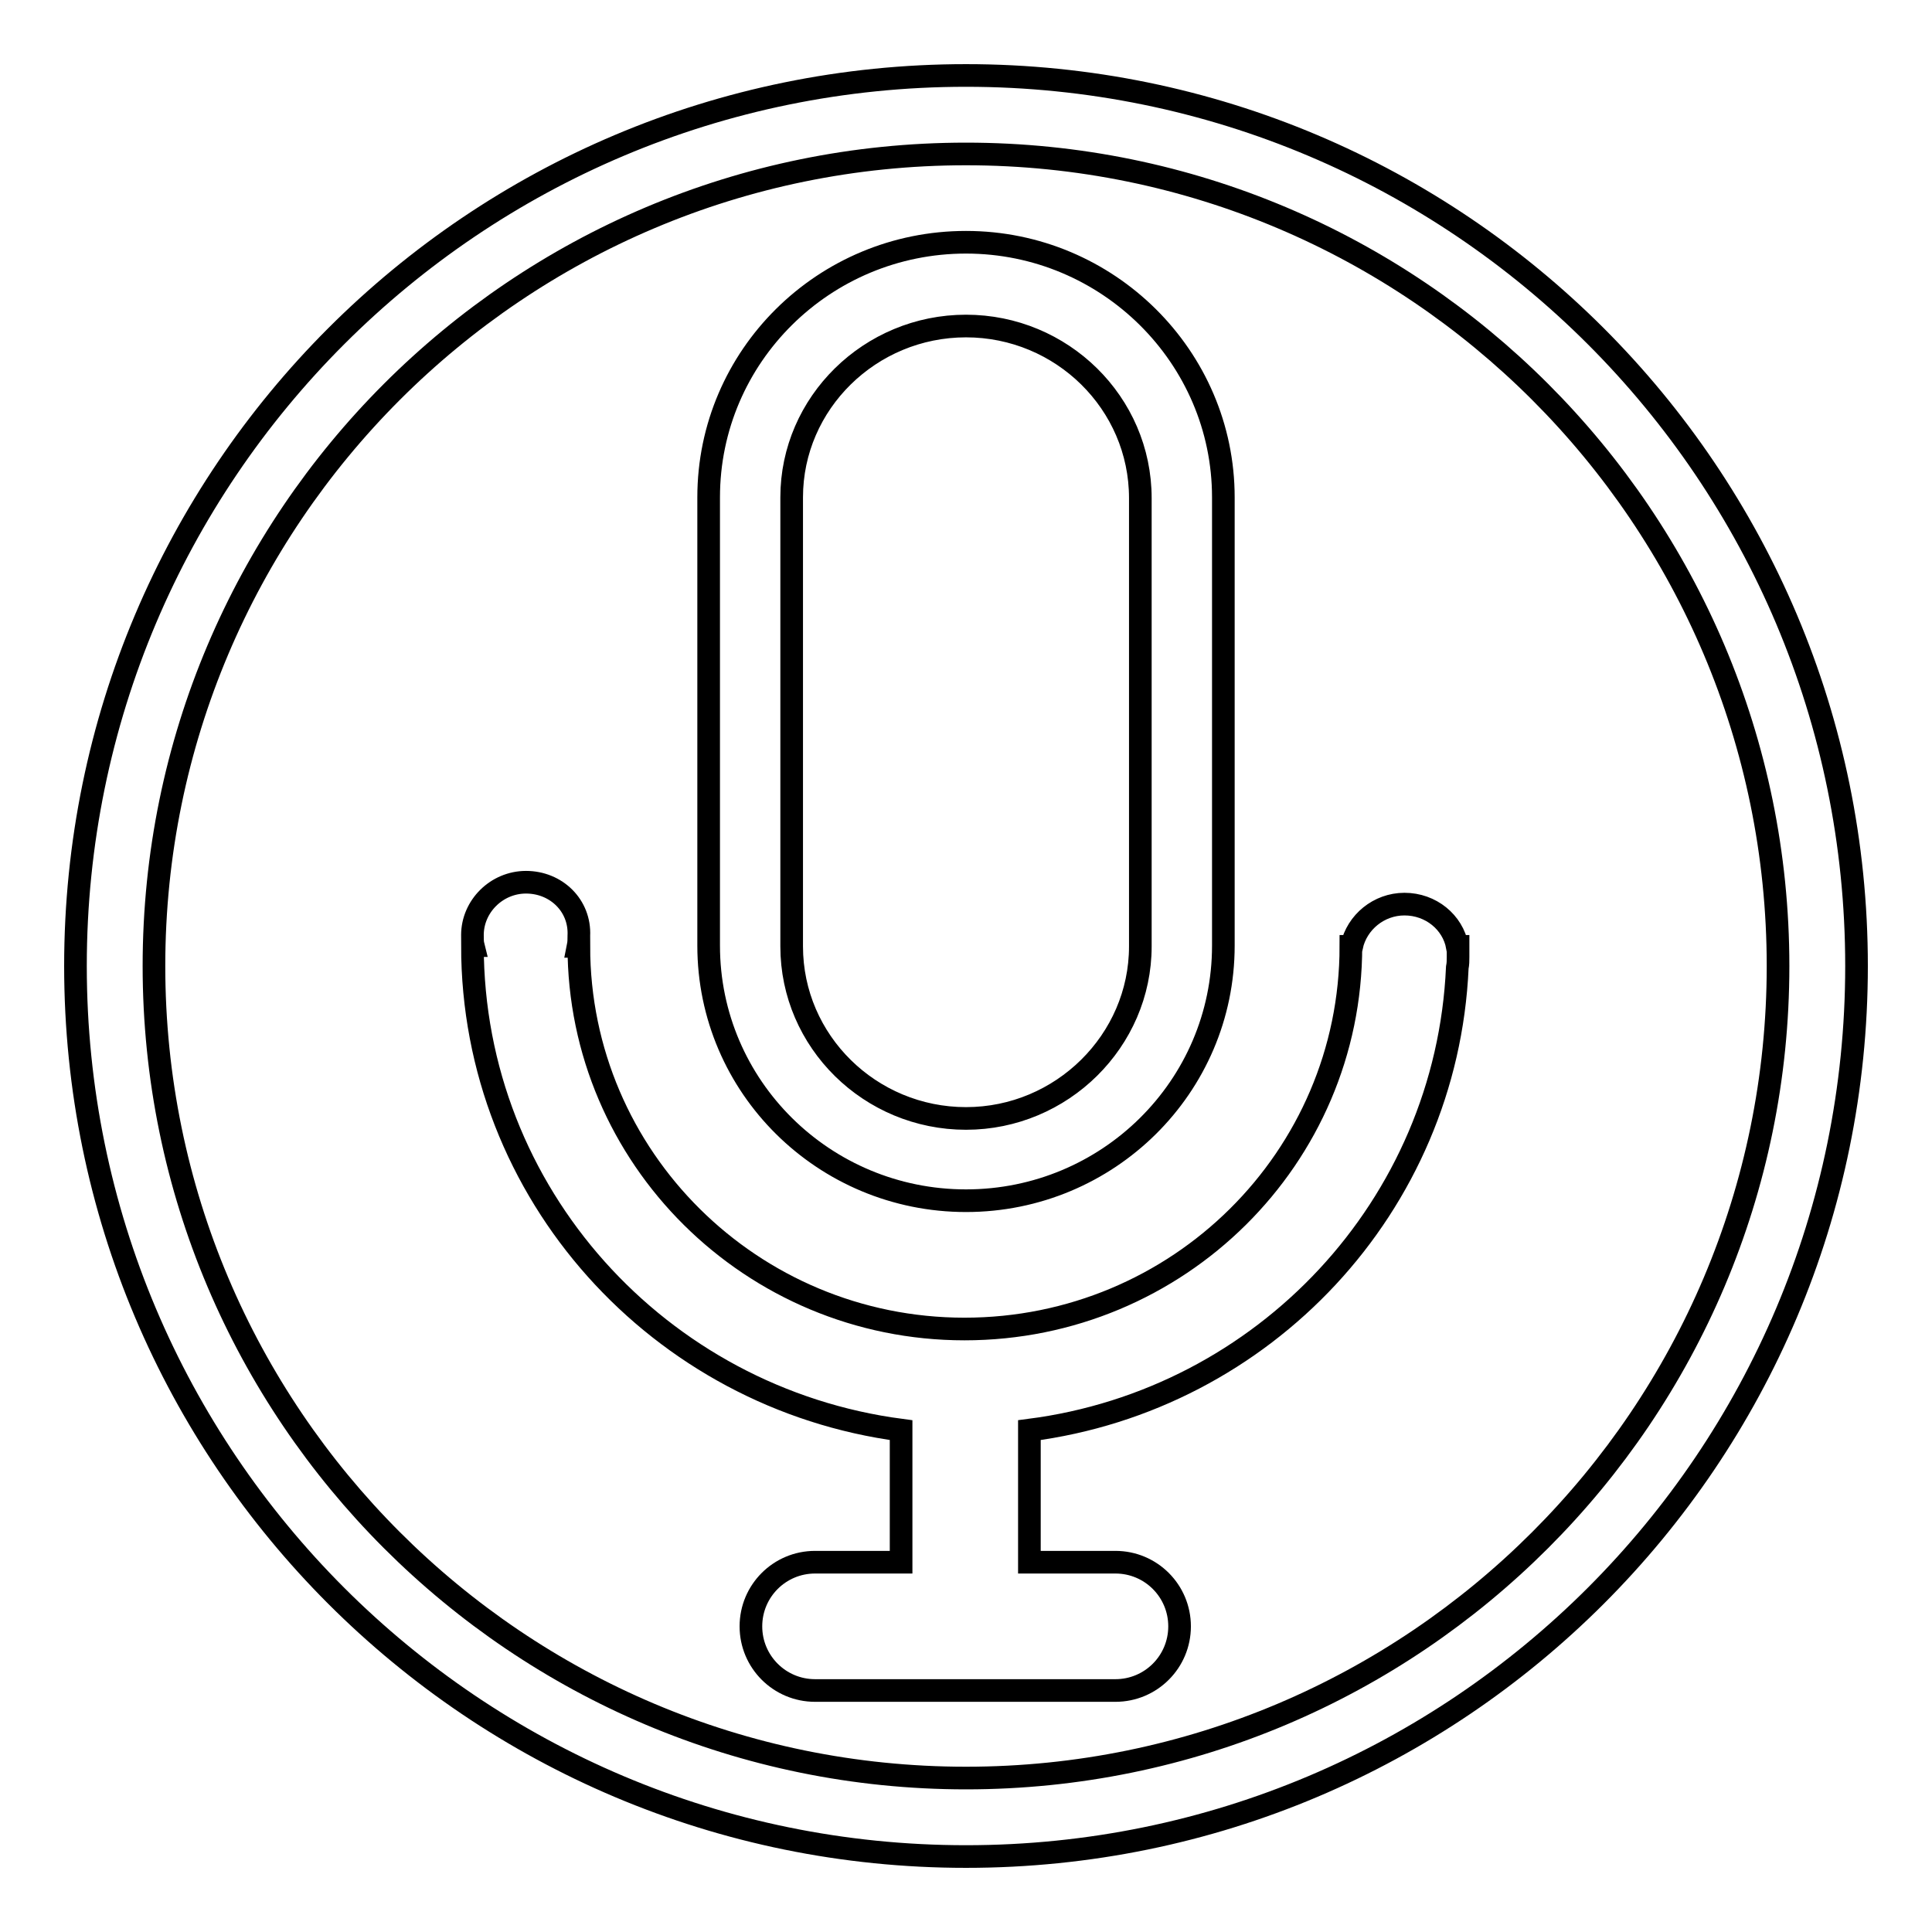 <?xml version="1.0" encoding="utf-8"?>
<!-- Svg Vector Icons : http://www.onlinewebfonts.com/icon -->
<!DOCTYPE svg PUBLIC "-//W3C//DTD SVG 1.1//EN" "http://www.w3.org/Graphics/SVG/1.1/DTD/svg11.dtd">
<svg version="1.1" xmlns="http://www.w3.org/2000/svg" xmlns:xlink="http://www.w3.org/1999/xlink" x="0px" y="0px" viewBox="0 0 256 256" enable-background="new 0 0 256 256" xml:space="preserve">
<g><g><path stroke-width="3" fill-opacity="0" stroke="#000000"  d="M128,10C62.8,10,10,62.8,10,128c0,65.2,52.8,118,118,118c65.2,0,118-52.8,118-118C246,62.8,193.2,10,128,10z M128,235.6c-59.4,0-107.6-48.2-107.6-107.6C20.4,68.6,68.6,20.4,128,20.4c59.4,0,107.6,48.2,107.6,107.6C235.6,187.4,187.4,235.6,128,235.6z"/><path stroke-width="3" fill-opacity="0" stroke="#000000"  d="M128,43.2c12.7,0,23.1,10.2,23.1,22.8v59.4c0,12.5-10.4,22.8-23.1,22.8c-12.7,0-23.1-10.2-23.1-22.8V65.9C104.9,53.4,115.3,43.2,128,43.2 M128,32.1c-18.8,0-34.1,15.1-34.1,33.8v59.4c0,18.7,15.3,33.8,34.1,33.8c18.8,0,34.1-15.1,34.1-33.8V65.9C162.1,47.3,146.8,32.1,128,32.1L128,32.1z M69.7,116.9c-3.9,0-7.1,3.2-7.1,7c0,0.5,0,1,0.1,1.4h-0.1c0,32.9,24.8,60,56.8,64.2V207h-11.4c-4.7,0-8.5,3.8-8.5,8.5s3.8,8.5,8.5,8.5h39.8c4.7,0,8.5-3.8,8.5-8.5s-3.8-8.5-8.5-8.5h-11.4v-17.5c31.1-4,55.3-29.7,56.7-61.3c0.1-0.5,0.1-0.9,0.1-1.4c0-0.2,0-0.3,0-0.5c0-0.3,0-0.6,0-0.9h-0.1c-0.6-3.2-3.5-5.6-7-5.6c-3.4,0-6.3,2.4-7,5.6h-0.1c0,28-22.9,50.7-51.2,50.7c-28.2,0-51.1-22.7-51.1-50.7h-0.1c0.1-0.5,0.1-0.9,0.1-1.4C76.9,120,73.7,116.9,69.7,116.9L69.7,116.9z"/></g></g>
</svg>